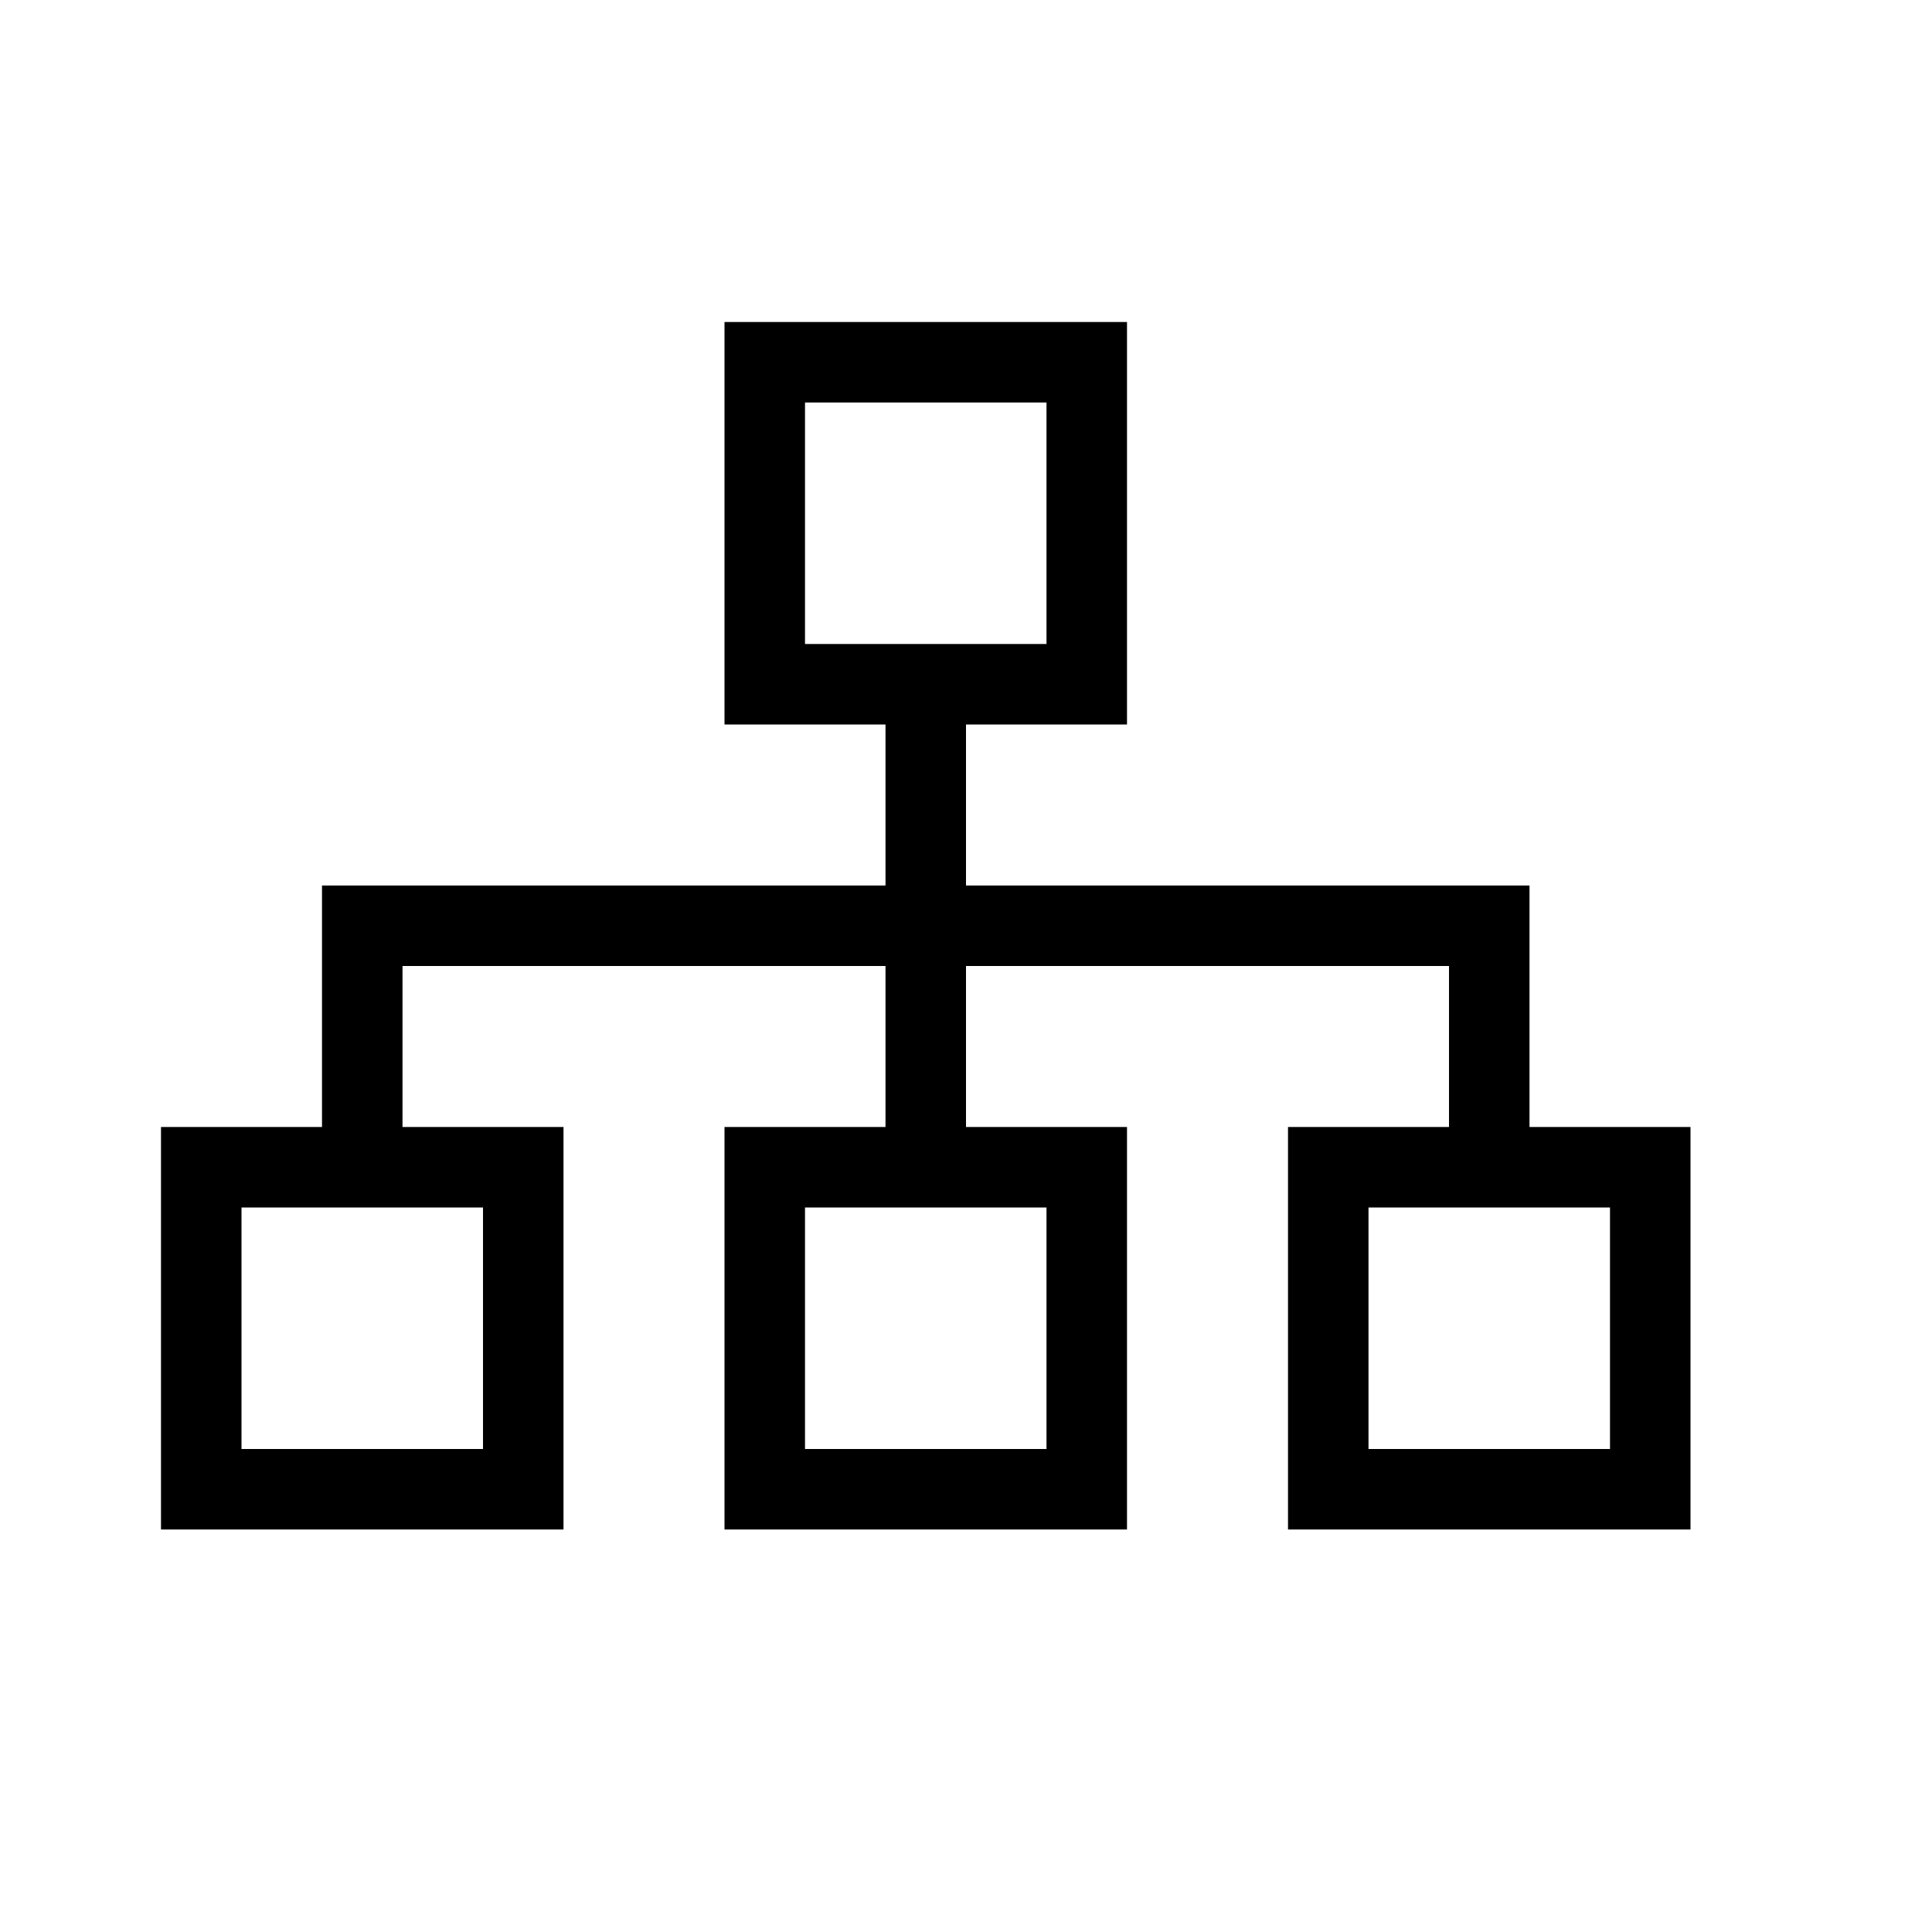 <svg version="1.1" id="icon" xmlns="http://www.w3.org/2000/svg" xmlns:xlink="http://www.w3.org/1999/xlink" width="24" height="24" viewBox="0 0 24 24" style="enable-background:new 0 0 24 24;" xml:space="preserve">
<path d="M19,14v-3h-7V9h2V4H9v5h2v2H4v3H2v5h5v-5H5v-2h6v2H9v5h5v-5h-2v-2h6v2h-2v5h5v-5H19z M10,5h3v3h-3V5z M6,18H3v-3h3V18z
	 M13,18h-3v-3h3V18z M20,18h-3v-3h3V18z"></path>
</svg>